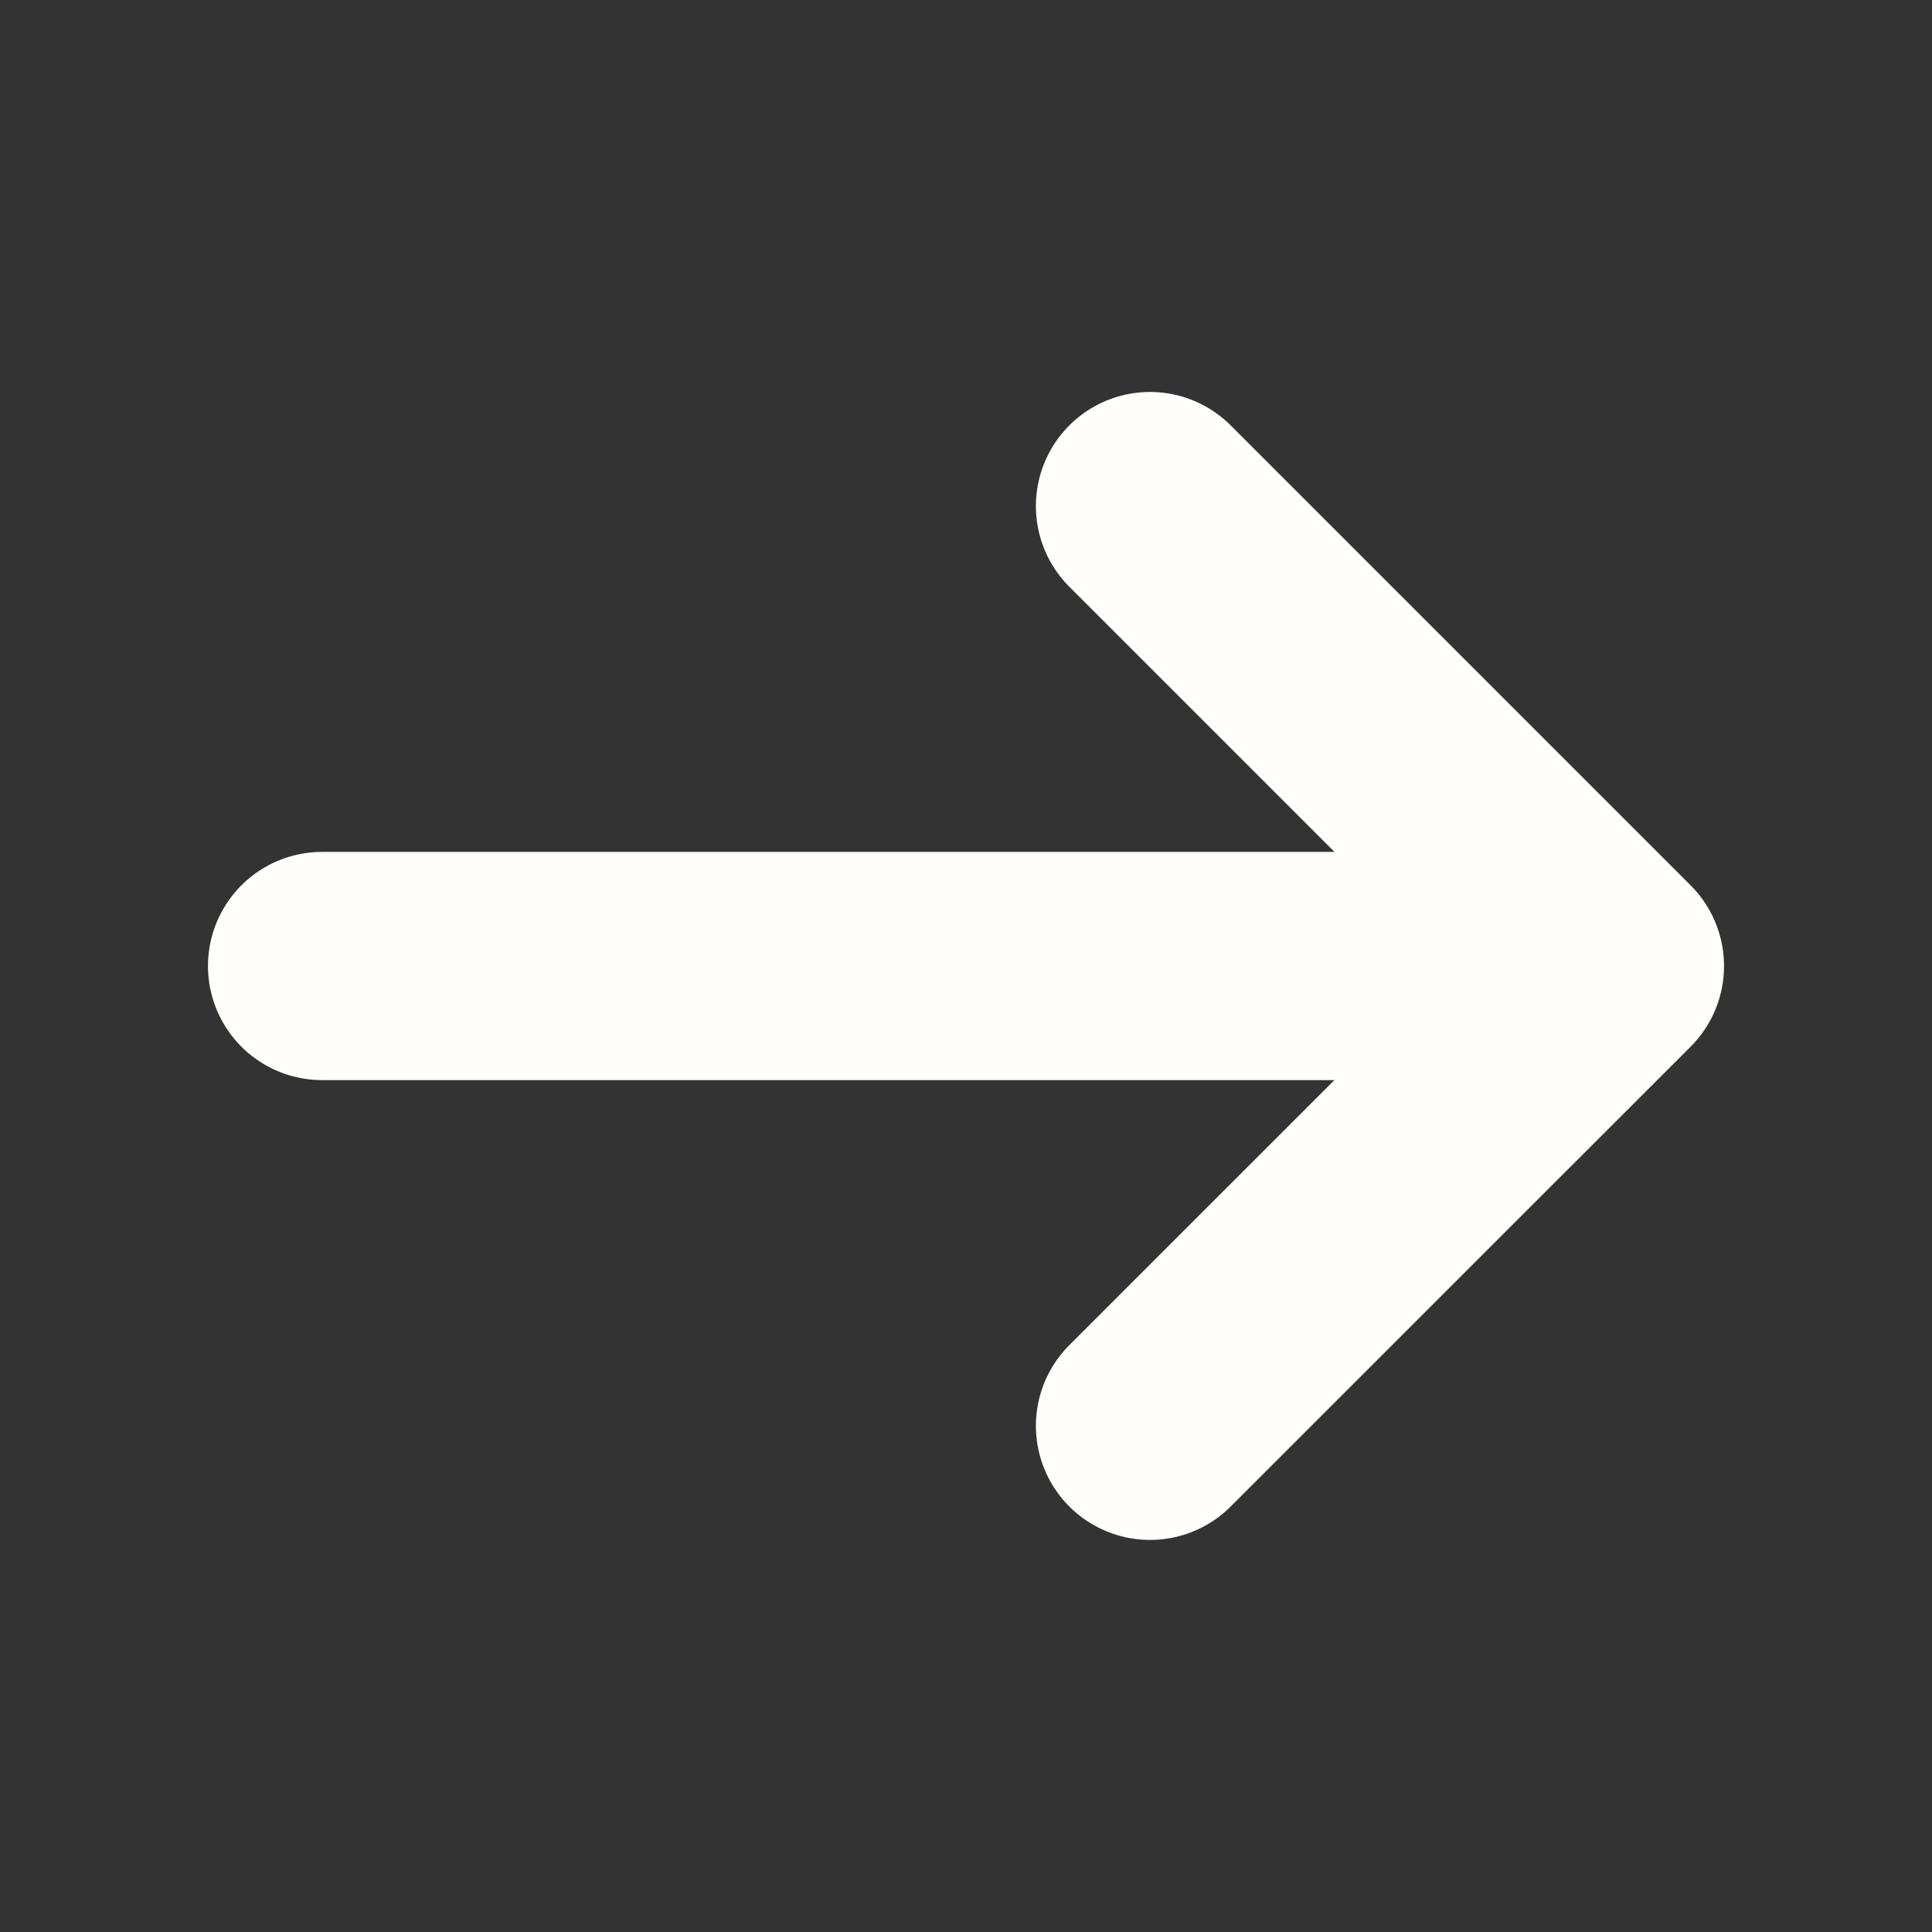 <svg xmlns='http://www.w3.org/2000/svg' width='17' height='17' viewBox='0 0 17 17' fill='none'><rect x="0" y="0" width="17" height="17" fill="#333333" stroke="none"/><path d='M10.119 4.453L14.166 8.5L10.119 12.546' stroke='#FFFEFB' stroke-width='2.008' stroke-miterlimit='10' stroke-linecap='round' stroke-linejoin='round'/><path d='M2.834 8.5H14.054' stroke='#FFFEFB' stroke-width='2.008' stroke-miterlimit='10' stroke-linecap='round' stroke-linejoin='round'/></svg>